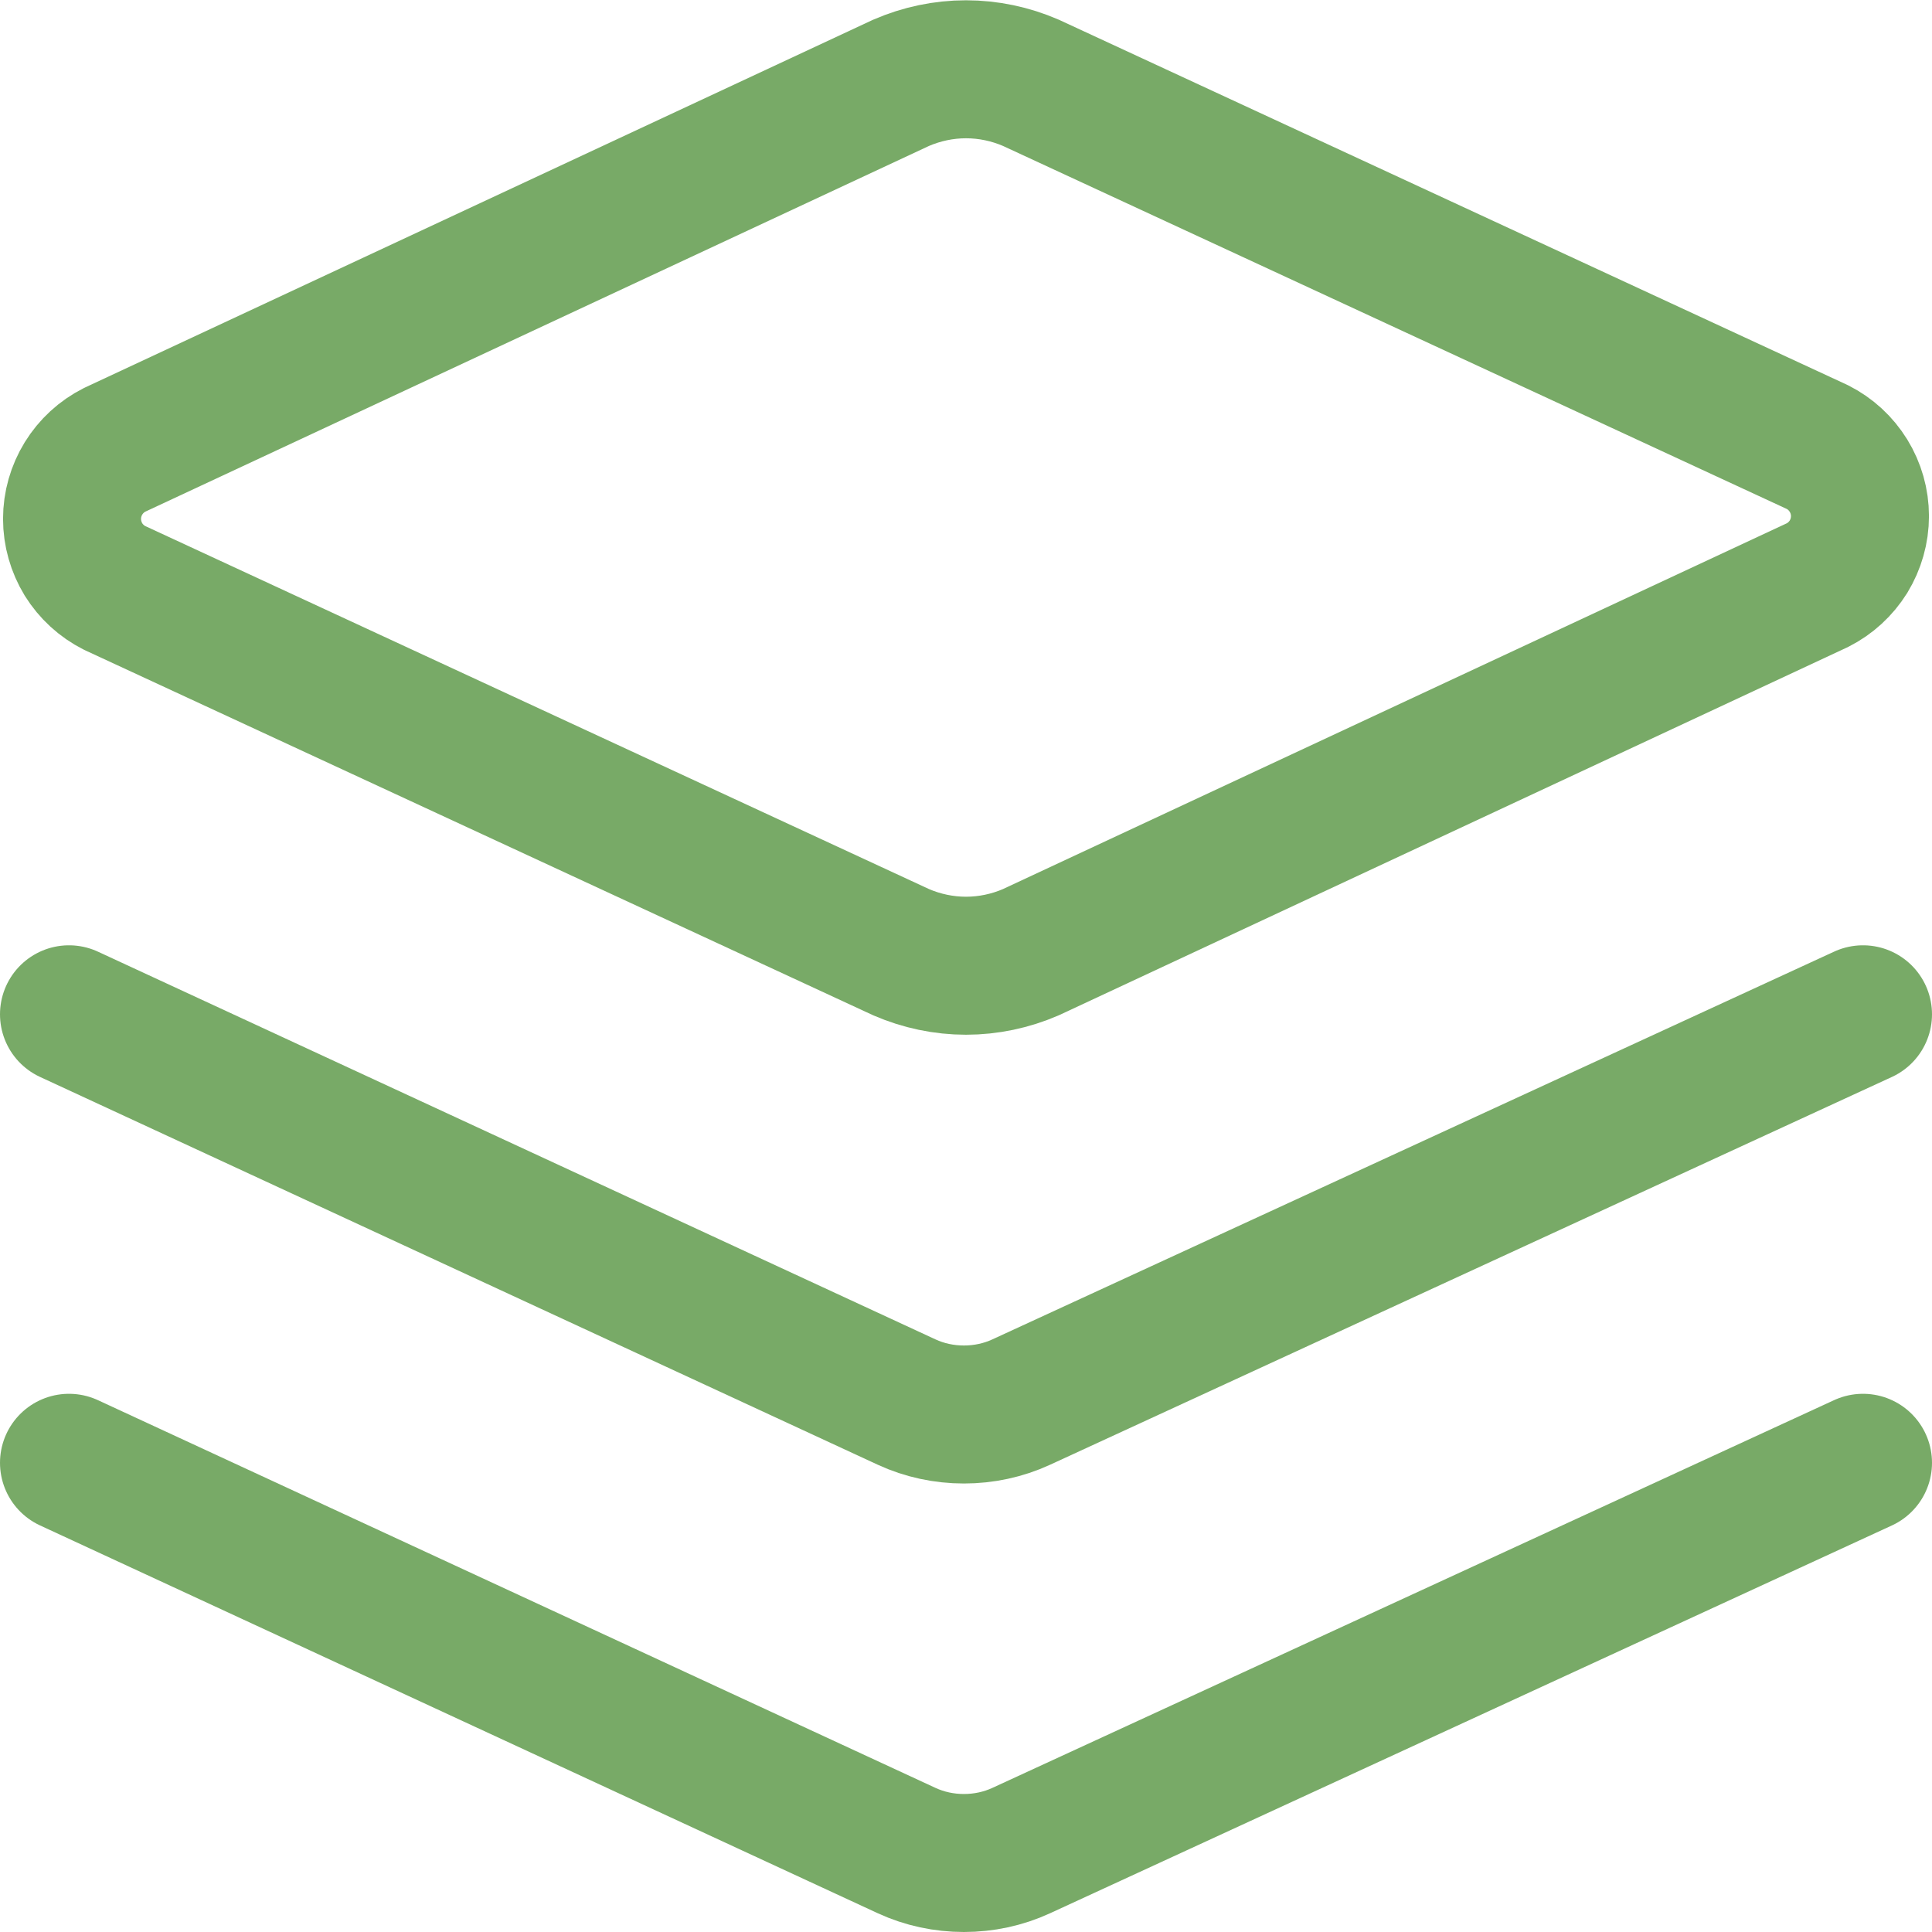 <?xml version="1.0" encoding="UTF-8"?> <svg xmlns="http://www.w3.org/2000/svg" width="14" height="14" viewBox="0 0 14 14" fill="none"><g clip-path="url(#clip0_1545_10913)"><path d="M7.47 6.9C7.322 6.964 7.162 6.998 7 6.998C6.838 6.998 6.678 6.964 6.53 6.9L0.83 4.26C0.737 4.213 0.66 4.142 0.605 4.054C0.551 3.965 0.522 3.864 0.522 3.76C0.522 3.656 0.551 3.555 0.605 3.467C0.66 3.378 0.737 3.307 0.83 3.26L6.53 0.6C6.678 0.536 6.838 0.502 7 0.502C7.162 0.502 7.322 0.536 7.47 0.6L13.17 3.24C13.263 3.287 13.34 3.358 13.395 3.447C13.449 3.535 13.478 3.636 13.478 3.74C13.478 3.844 13.449 3.945 13.395 4.034C13.34 4.122 13.263 4.193 13.17 4.24L7.47 6.9Z" stroke="#78AA67" stroke-linecap="round" stroke-linejoin="round"></path><path d="M13.5 7.35L7.4 10.16C7.27 10.22 7.128 10.25 6.985 10.25C6.842 10.25 6.7 10.22 6.57 10.16L0.5 7.35" stroke="#78AA67" stroke-linecap="round" stroke-linejoin="round"></path><path d="M13.5 10.6L7.4 13.41C7.27 13.47 7.128 13.5 6.985 13.5C6.842 13.5 6.7 13.47 6.57 13.41L0.5 10.6" stroke="#78AA67" stroke-linecap="round" stroke-linejoin="round"></path></g><defs><clipPath id="clip0_1545_10913"><rect width="14" height="14" fill="white"></rect></clipPath></defs></svg> 